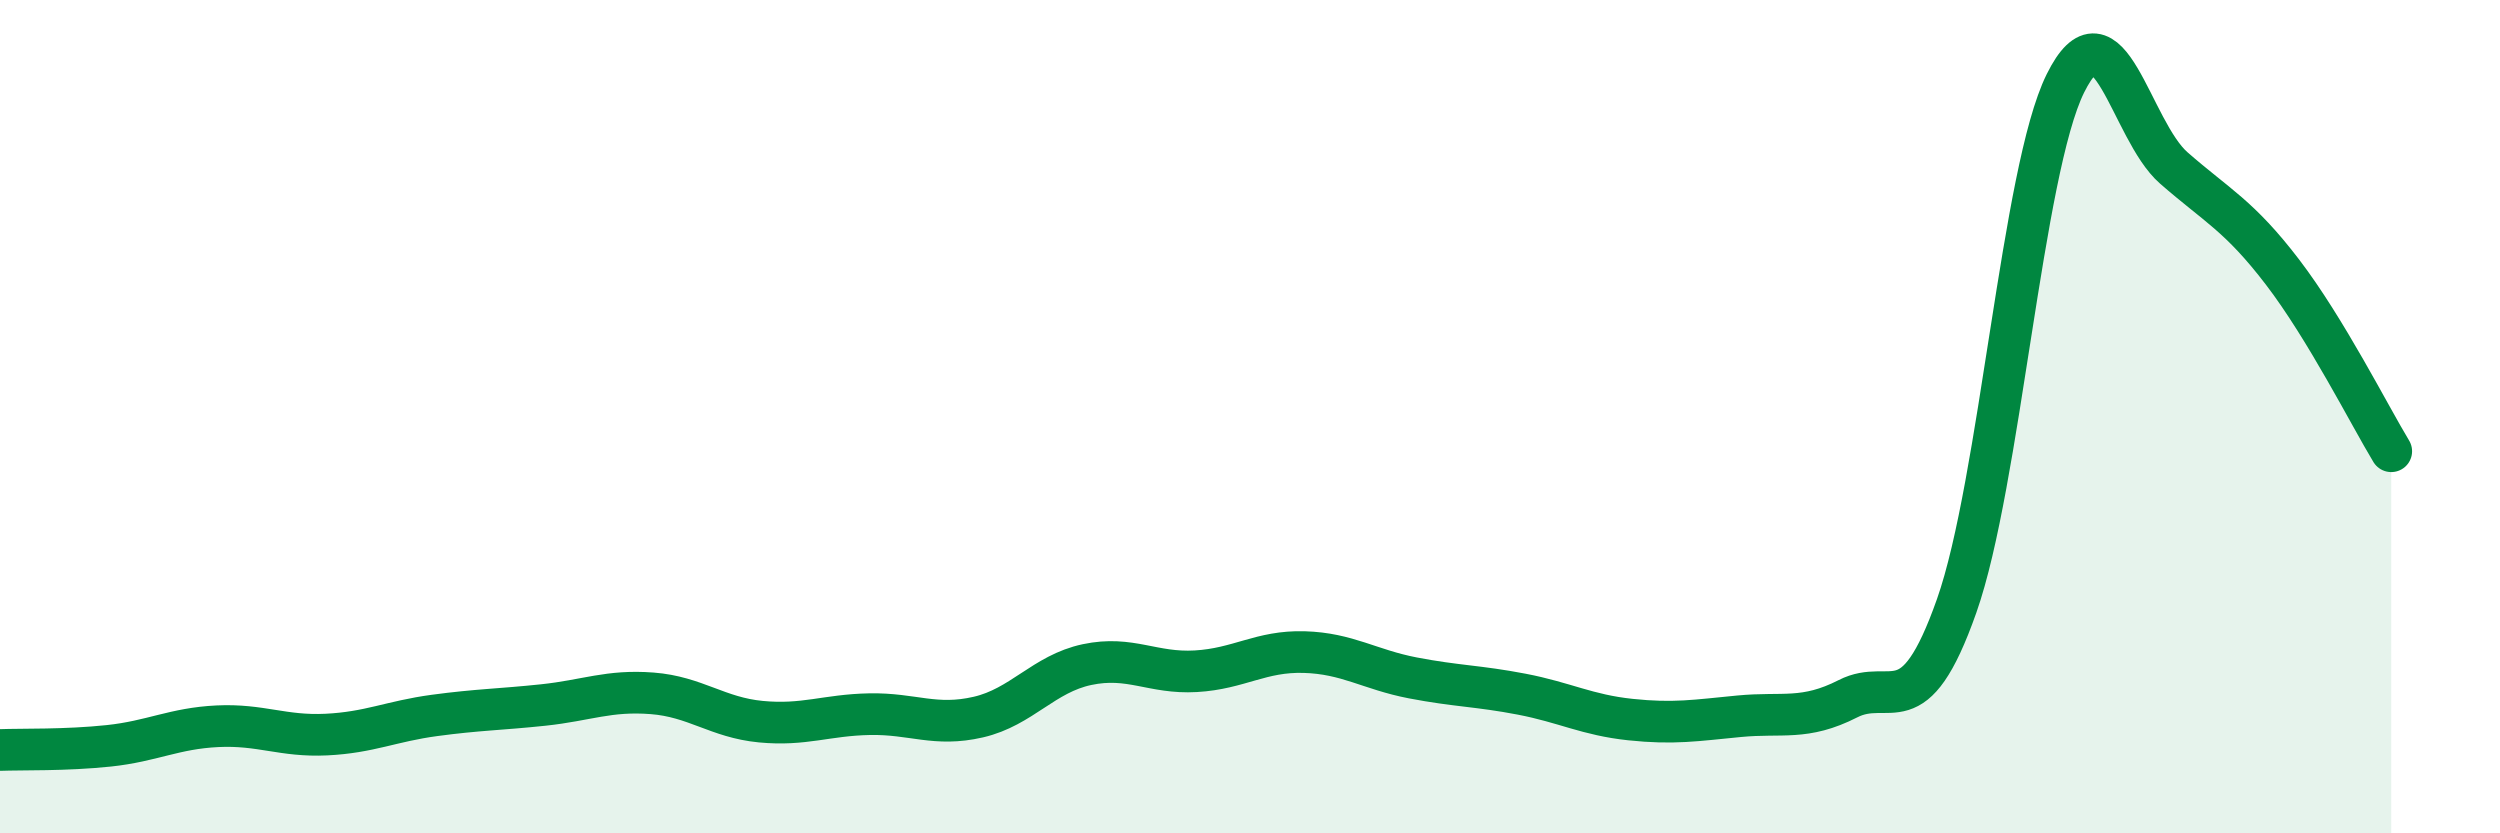 
    <svg width="60" height="20" viewBox="0 0 60 20" xmlns="http://www.w3.org/2000/svg">
      <path
        d="M 0,18 C 0.52,17.98 1.57,18.01 2.61,17.9 C 3.65,17.79 4.18,17.48 5.22,17.43 C 6.26,17.38 6.79,17.68 7.83,17.63 C 8.87,17.58 9.39,17.31 10.43,17.17 C 11.47,17.03 12,17.03 13.04,16.92 C 14.08,16.81 14.61,16.56 15.65,16.64 C 16.69,16.72 17.22,17.22 18.26,17.32 C 19.3,17.42 19.83,17.16 20.87,17.14 C 21.91,17.12 22.44,17.45 23.48,17.21 C 24.52,16.97 25.05,16.17 26.09,15.95 C 27.13,15.73 27.66,16.17 28.7,16.11 C 29.74,16.05 30.26,15.62 31.3,15.65 C 32.34,15.68 32.87,16.07 33.91,16.27 C 34.95,16.47 35.48,16.46 36.52,16.66 C 37.56,16.86 38.09,17.16 39.13,17.27 C 40.17,17.38 40.7,17.29 41.74,17.19 C 42.78,17.09 43.31,17.3 44.35,16.77 C 45.39,16.24 45.92,17.49 46.96,14.54 C 48,11.59 48.53,4.1 49.57,2 C 50.61,-0.1 51.13,3.12 52.17,4.03 C 53.21,4.94 53.74,5.17 54.78,6.53 C 55.82,7.89 56.87,9.97 57.39,10.83L57.39 20L0 20Z"
        fill="#008740"
        opacity="0.1"
        stroke-linecap="round"
        stroke-linejoin="round"
      />
      <path
        d="M 0,18 C 0.52,17.98 1.57,18.01 2.61,17.9 C 3.65,17.79 4.18,17.48 5.22,17.43 C 6.26,17.38 6.79,17.68 7.83,17.63 C 8.87,17.58 9.39,17.31 10.43,17.17 C 11.47,17.03 12,17.03 13.04,16.92 C 14.08,16.81 14.61,16.56 15.65,16.64 C 16.69,16.72 17.22,17.22 18.26,17.32 C 19.3,17.42 19.83,17.16 20.87,17.14 C 21.91,17.12 22.44,17.45 23.48,17.21 C 24.52,16.97 25.05,16.17 26.09,15.95 C 27.13,15.73 27.66,16.17 28.7,16.11 C 29.74,16.05 30.26,15.62 31.3,15.65 C 32.34,15.68 32.87,16.07 33.91,16.27 C 34.95,16.47 35.48,16.46 36.52,16.66 C 37.56,16.86 38.09,17.16 39.13,17.27 C 40.17,17.38 40.7,17.29 41.74,17.19 C 42.78,17.09 43.31,17.3 44.35,16.77 C 45.39,16.24 45.92,17.49 46.96,14.54 C 48,11.59 48.53,4.1 49.57,2 C 50.61,-0.1 51.13,3.12 52.17,4.03 C 53.21,4.94 53.74,5.17 54.78,6.53 C 55.82,7.89 56.87,9.97 57.39,10.83"
        stroke="#008740"
        stroke-width="1"
        fill="none"
        stroke-linecap="round"
        stroke-linejoin="round"
      />
    </svg>
  